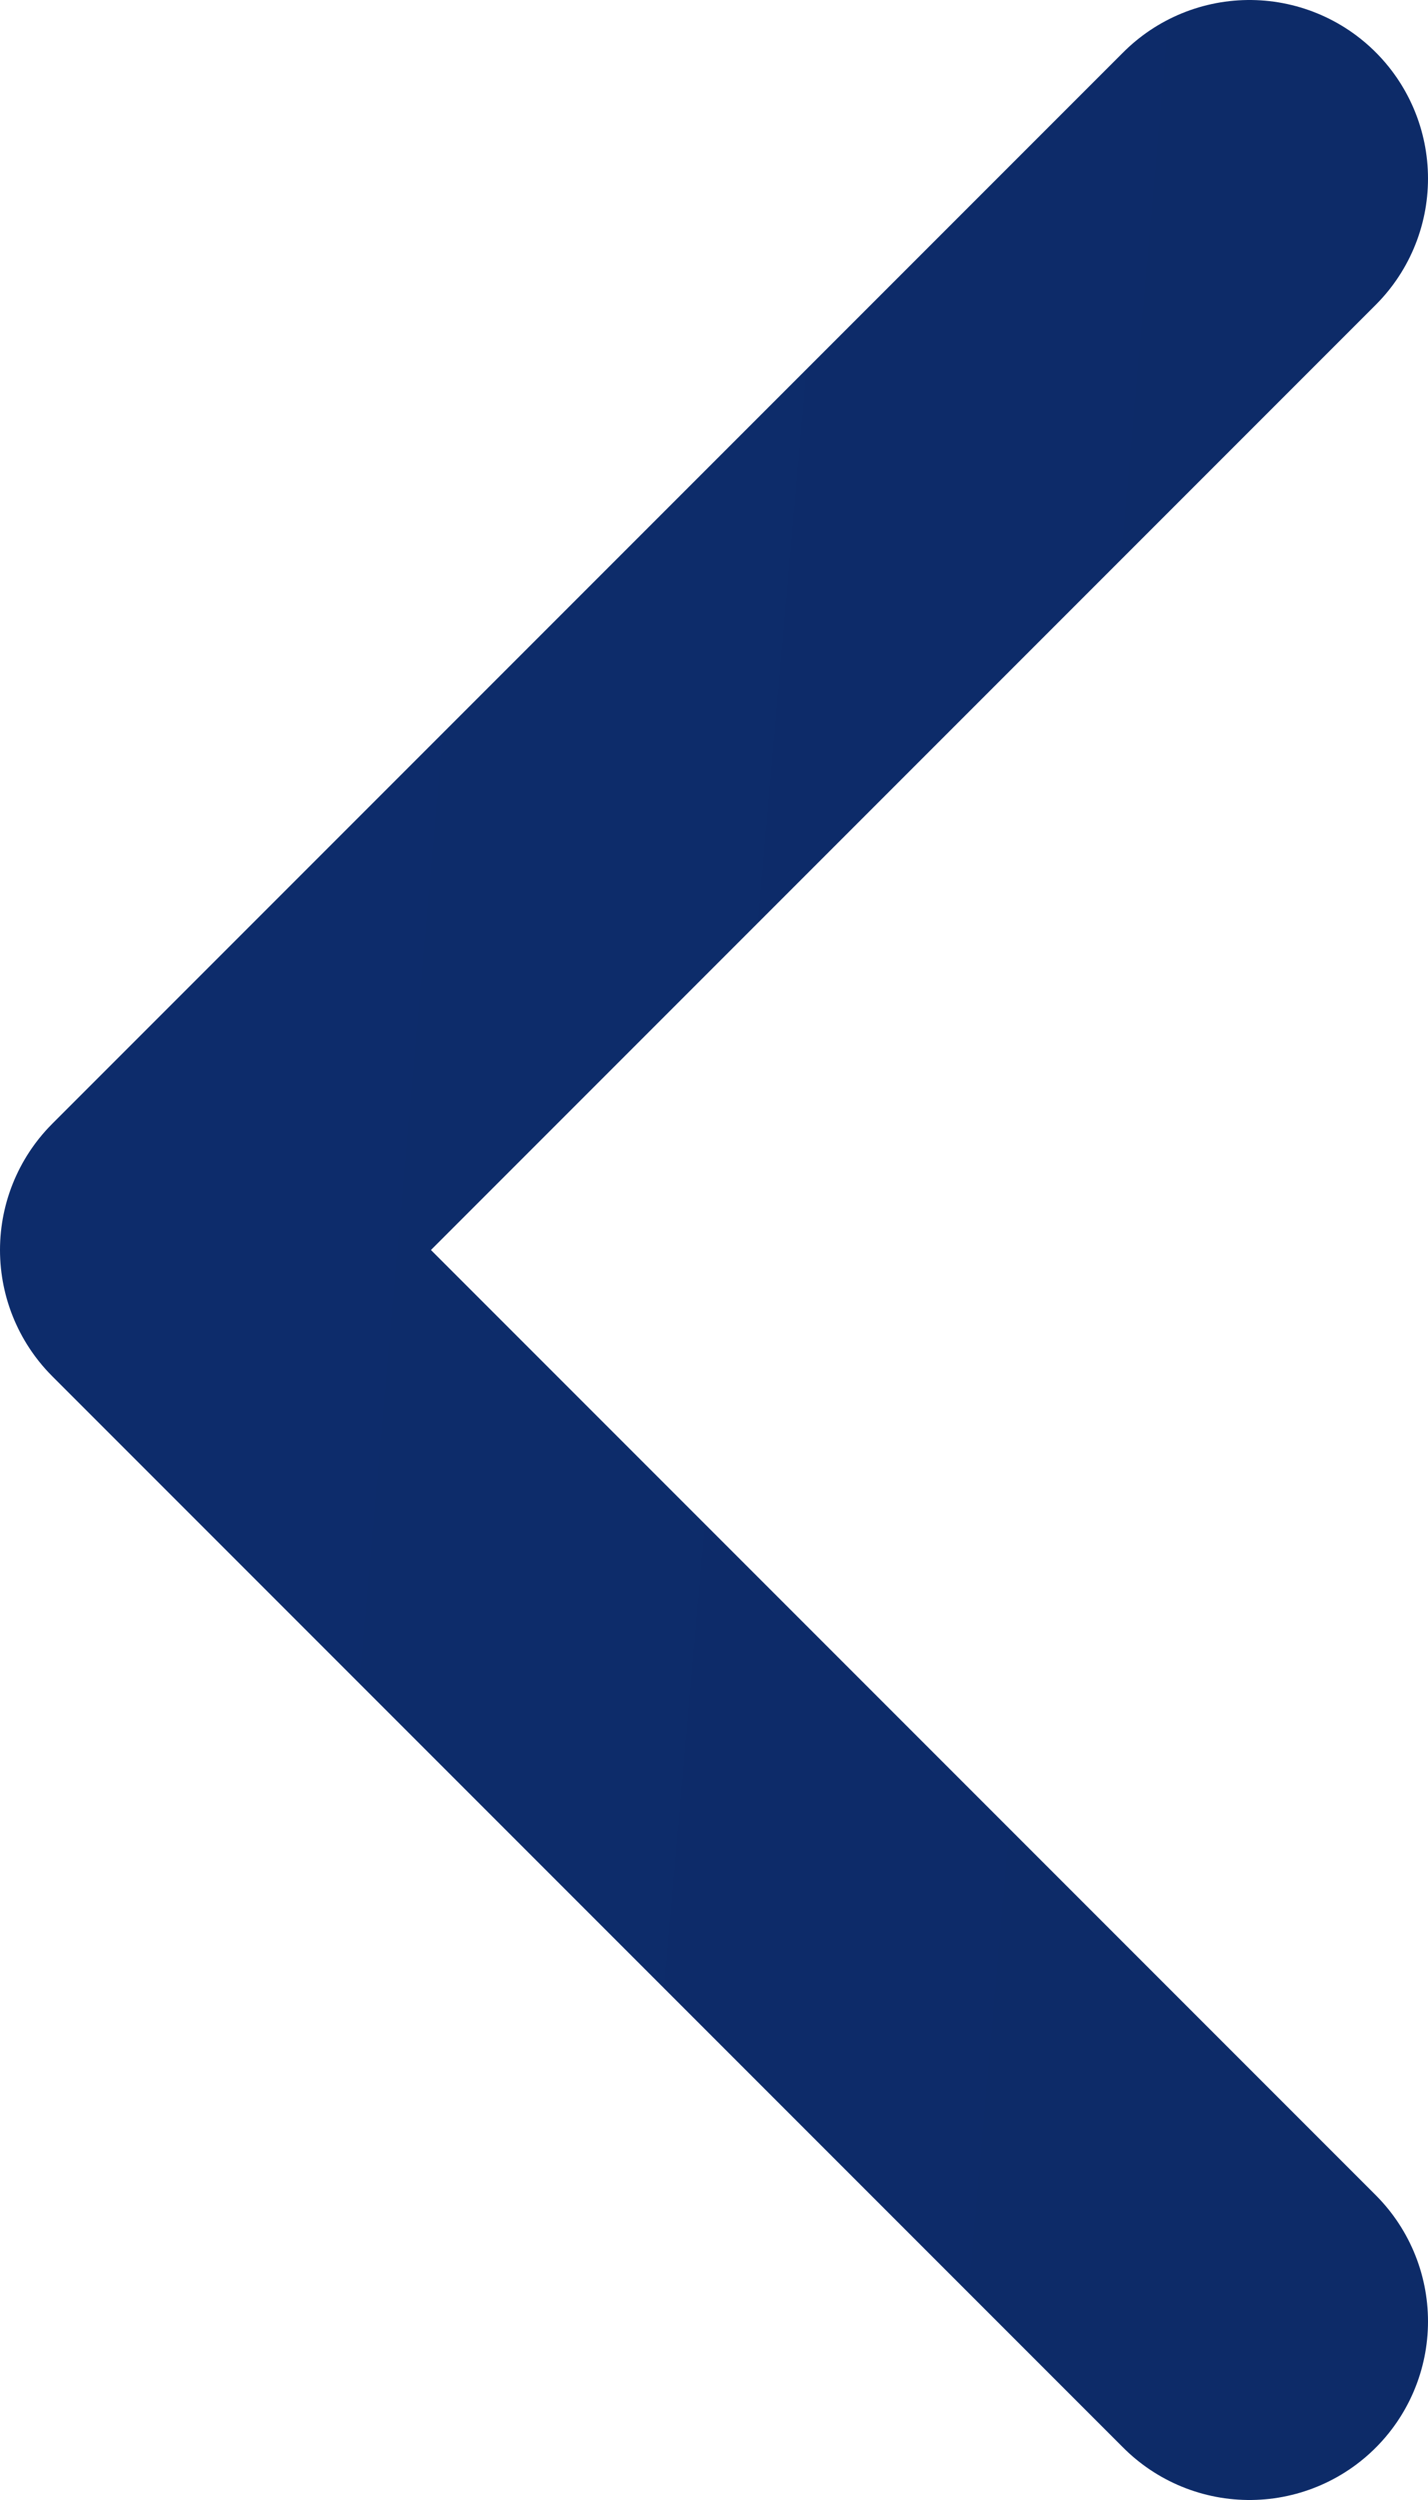<svg width="8" height="14" viewBox="0 0 8 14" fill="none" xmlns="http://www.w3.org/2000/svg">
<path d="M7 13L1 7L7 1" stroke="url(#paint0_linear_2098_701)" stroke-width="2" stroke-linecap="round" stroke-linejoin="round"/>
<defs>
<linearGradient id="paint0_linear_2098_701" x1="2.064" y1="-1.741" x2="7.598" y2="-1.254" gradientUnits="userSpaceOnUse">
<stop stop-color="#0D2C6B"/>
<stop offset="1" stop-color="#0D2B68"/>
</linearGradient>
</defs>
</svg>
